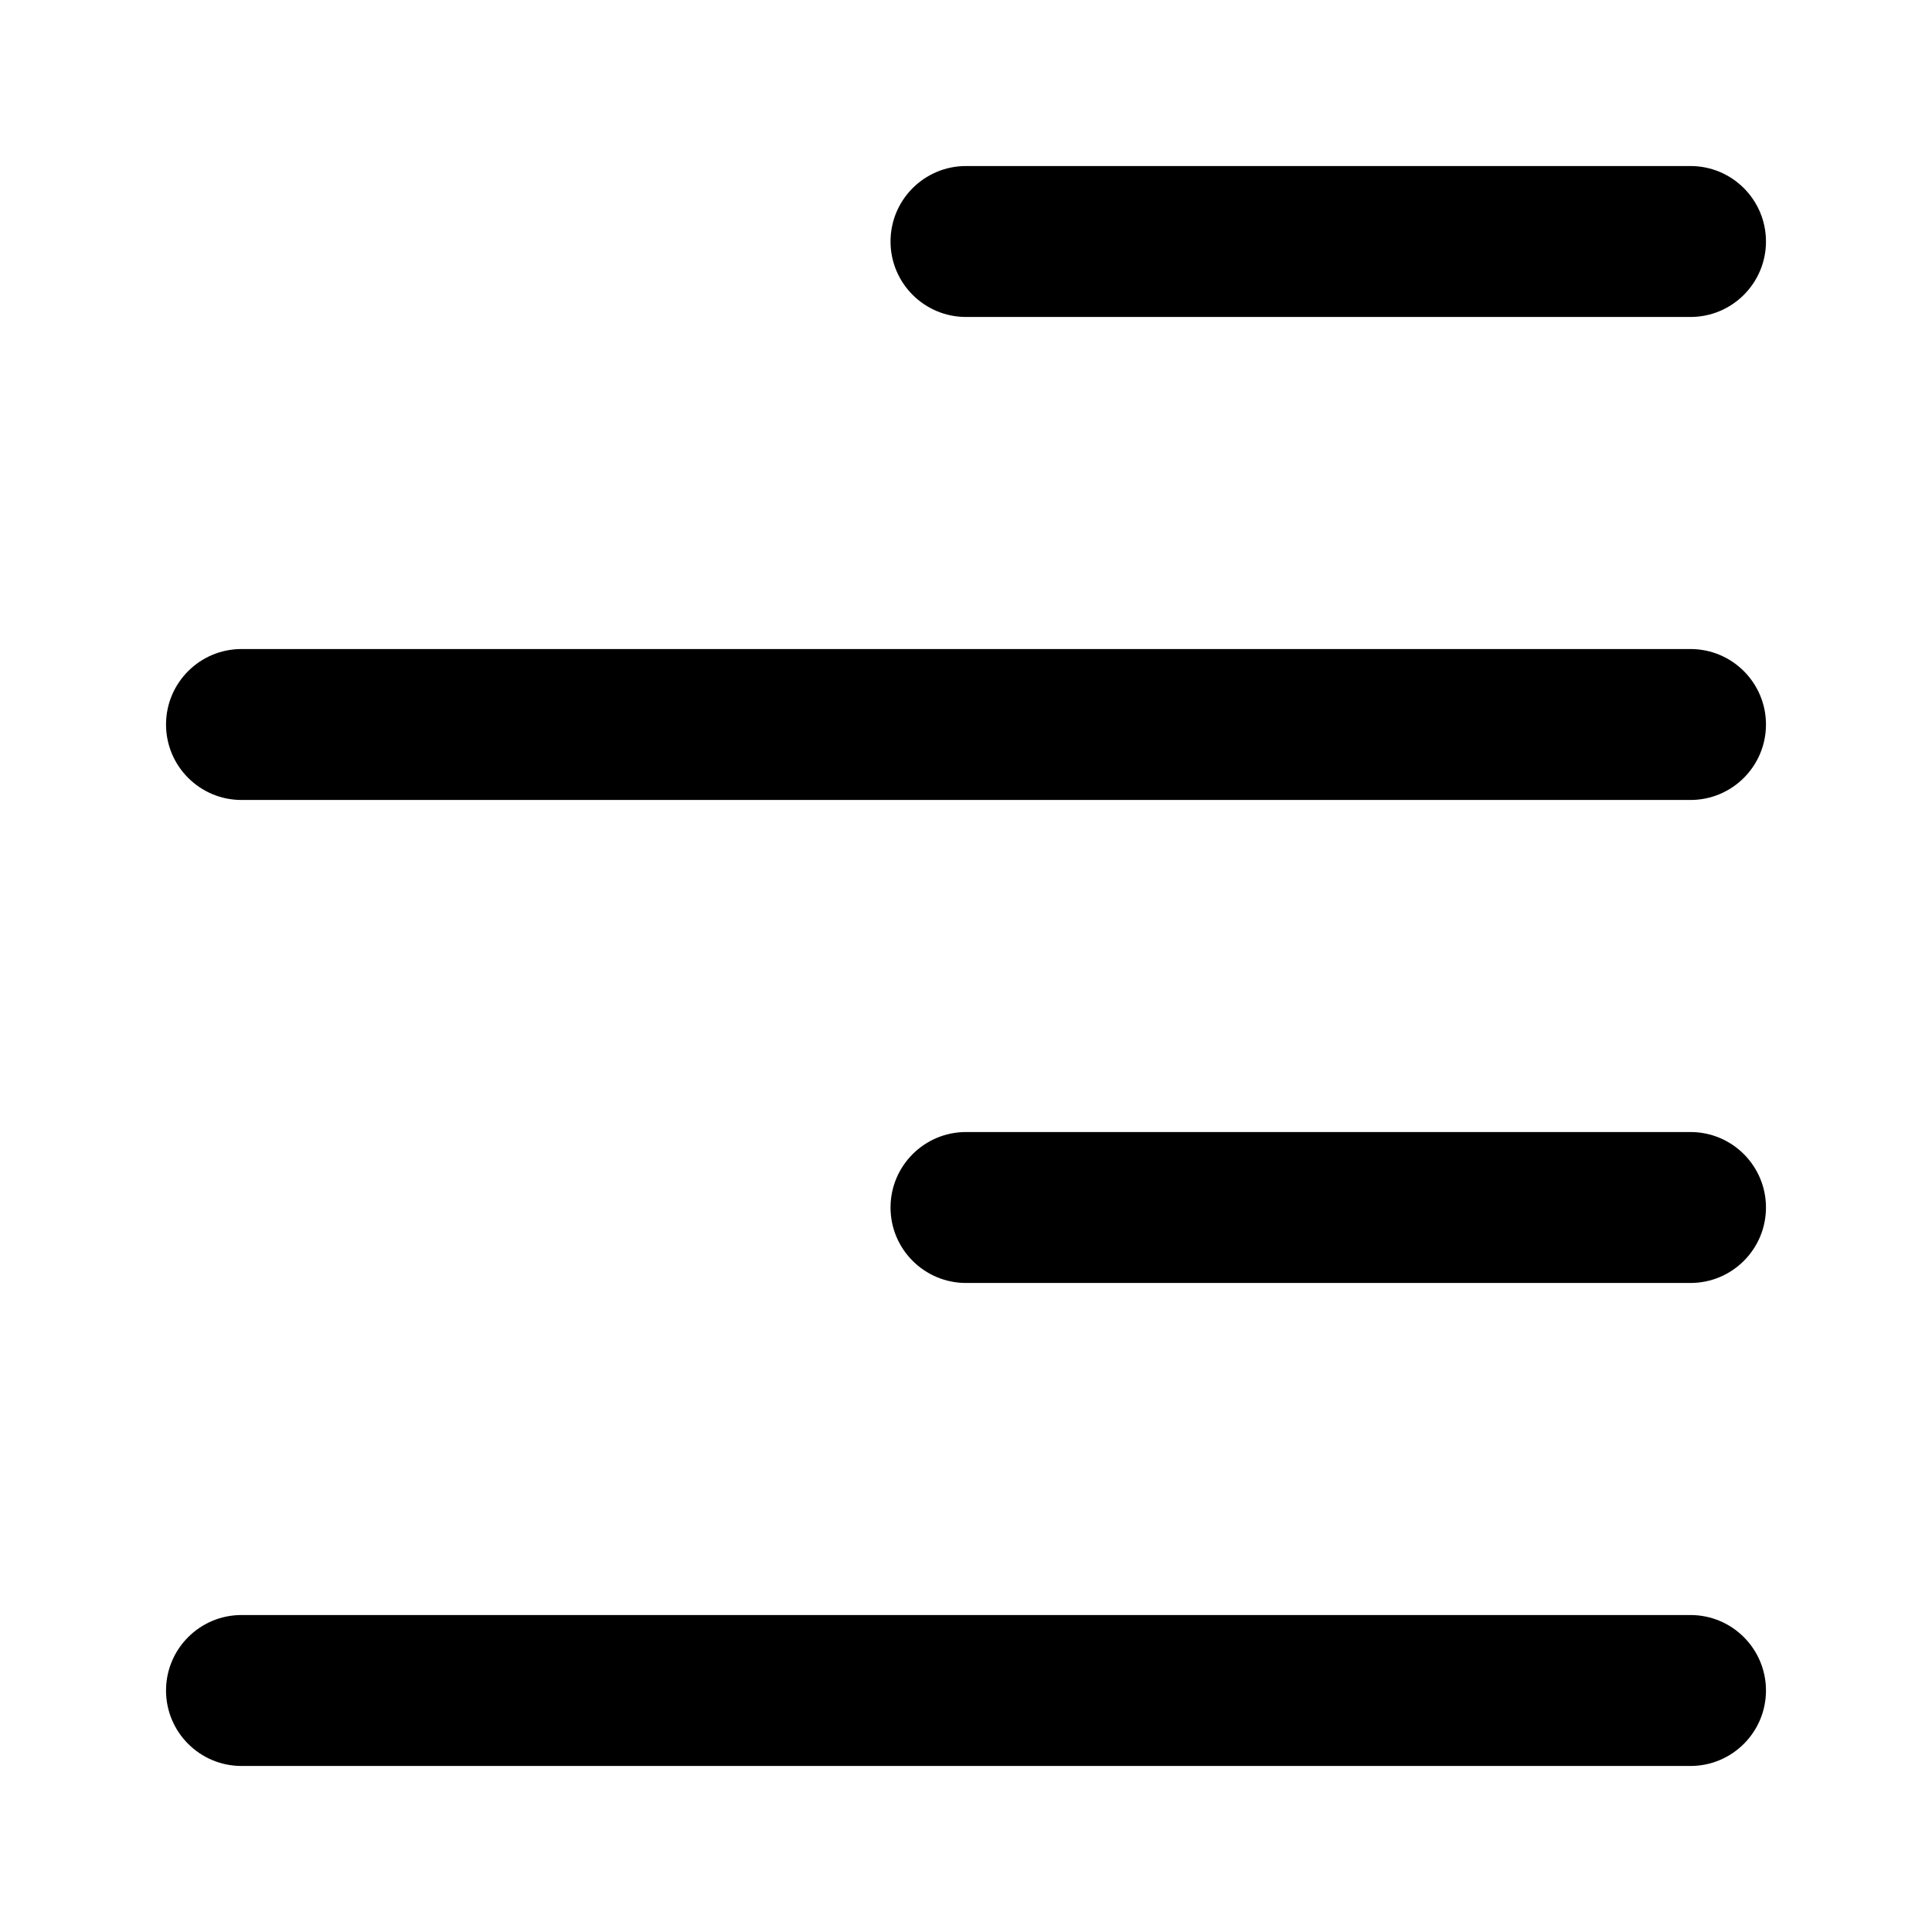 <?xml version="1.0" encoding="utf-8"?>
<!-- Uploaded to: SVG Repo, www.svgrepo.com, Generator: SVG Repo Mixer Tools -->
<svg fill="#000000" width="800px" height="800px" viewBox="0 0 32 32" version="1.1" xmlns="http://www.w3.org/2000/svg">
<title>align-right</title>
<path d="M16 5.25h12c0.69 0 1.25-0.56 1.25-1.25s-0.56-1.25-1.25-1.25v0h-12c-0.69 0-1.25 0.56-1.25 1.25s0.56 1.25 1.25 1.25v0zM28 26.75h-24c-0.69 0-1.25 0.56-1.25 1.25s0.56 1.25 1.25 1.25v0h24c0.69 0 1.25-0.56 1.25-1.25s-0.56-1.25-1.25-1.25v0zM28 18.75h-12c-0.69 0-1.25 0.56-1.25 1.25s0.56 1.25 1.25 1.25v0h12c0.69 0 1.25-0.56 1.25-1.25s-0.56-1.25-1.25-1.25v0zM28 10.75h-24c-0.69 0-1.25 0.56-1.25 1.25s0.56 1.25 1.25 1.25v0h24c0.69 0 1.25-0.56 1.25-1.25s-0.56-1.25-1.25-1.25v0z"></path>
</svg>